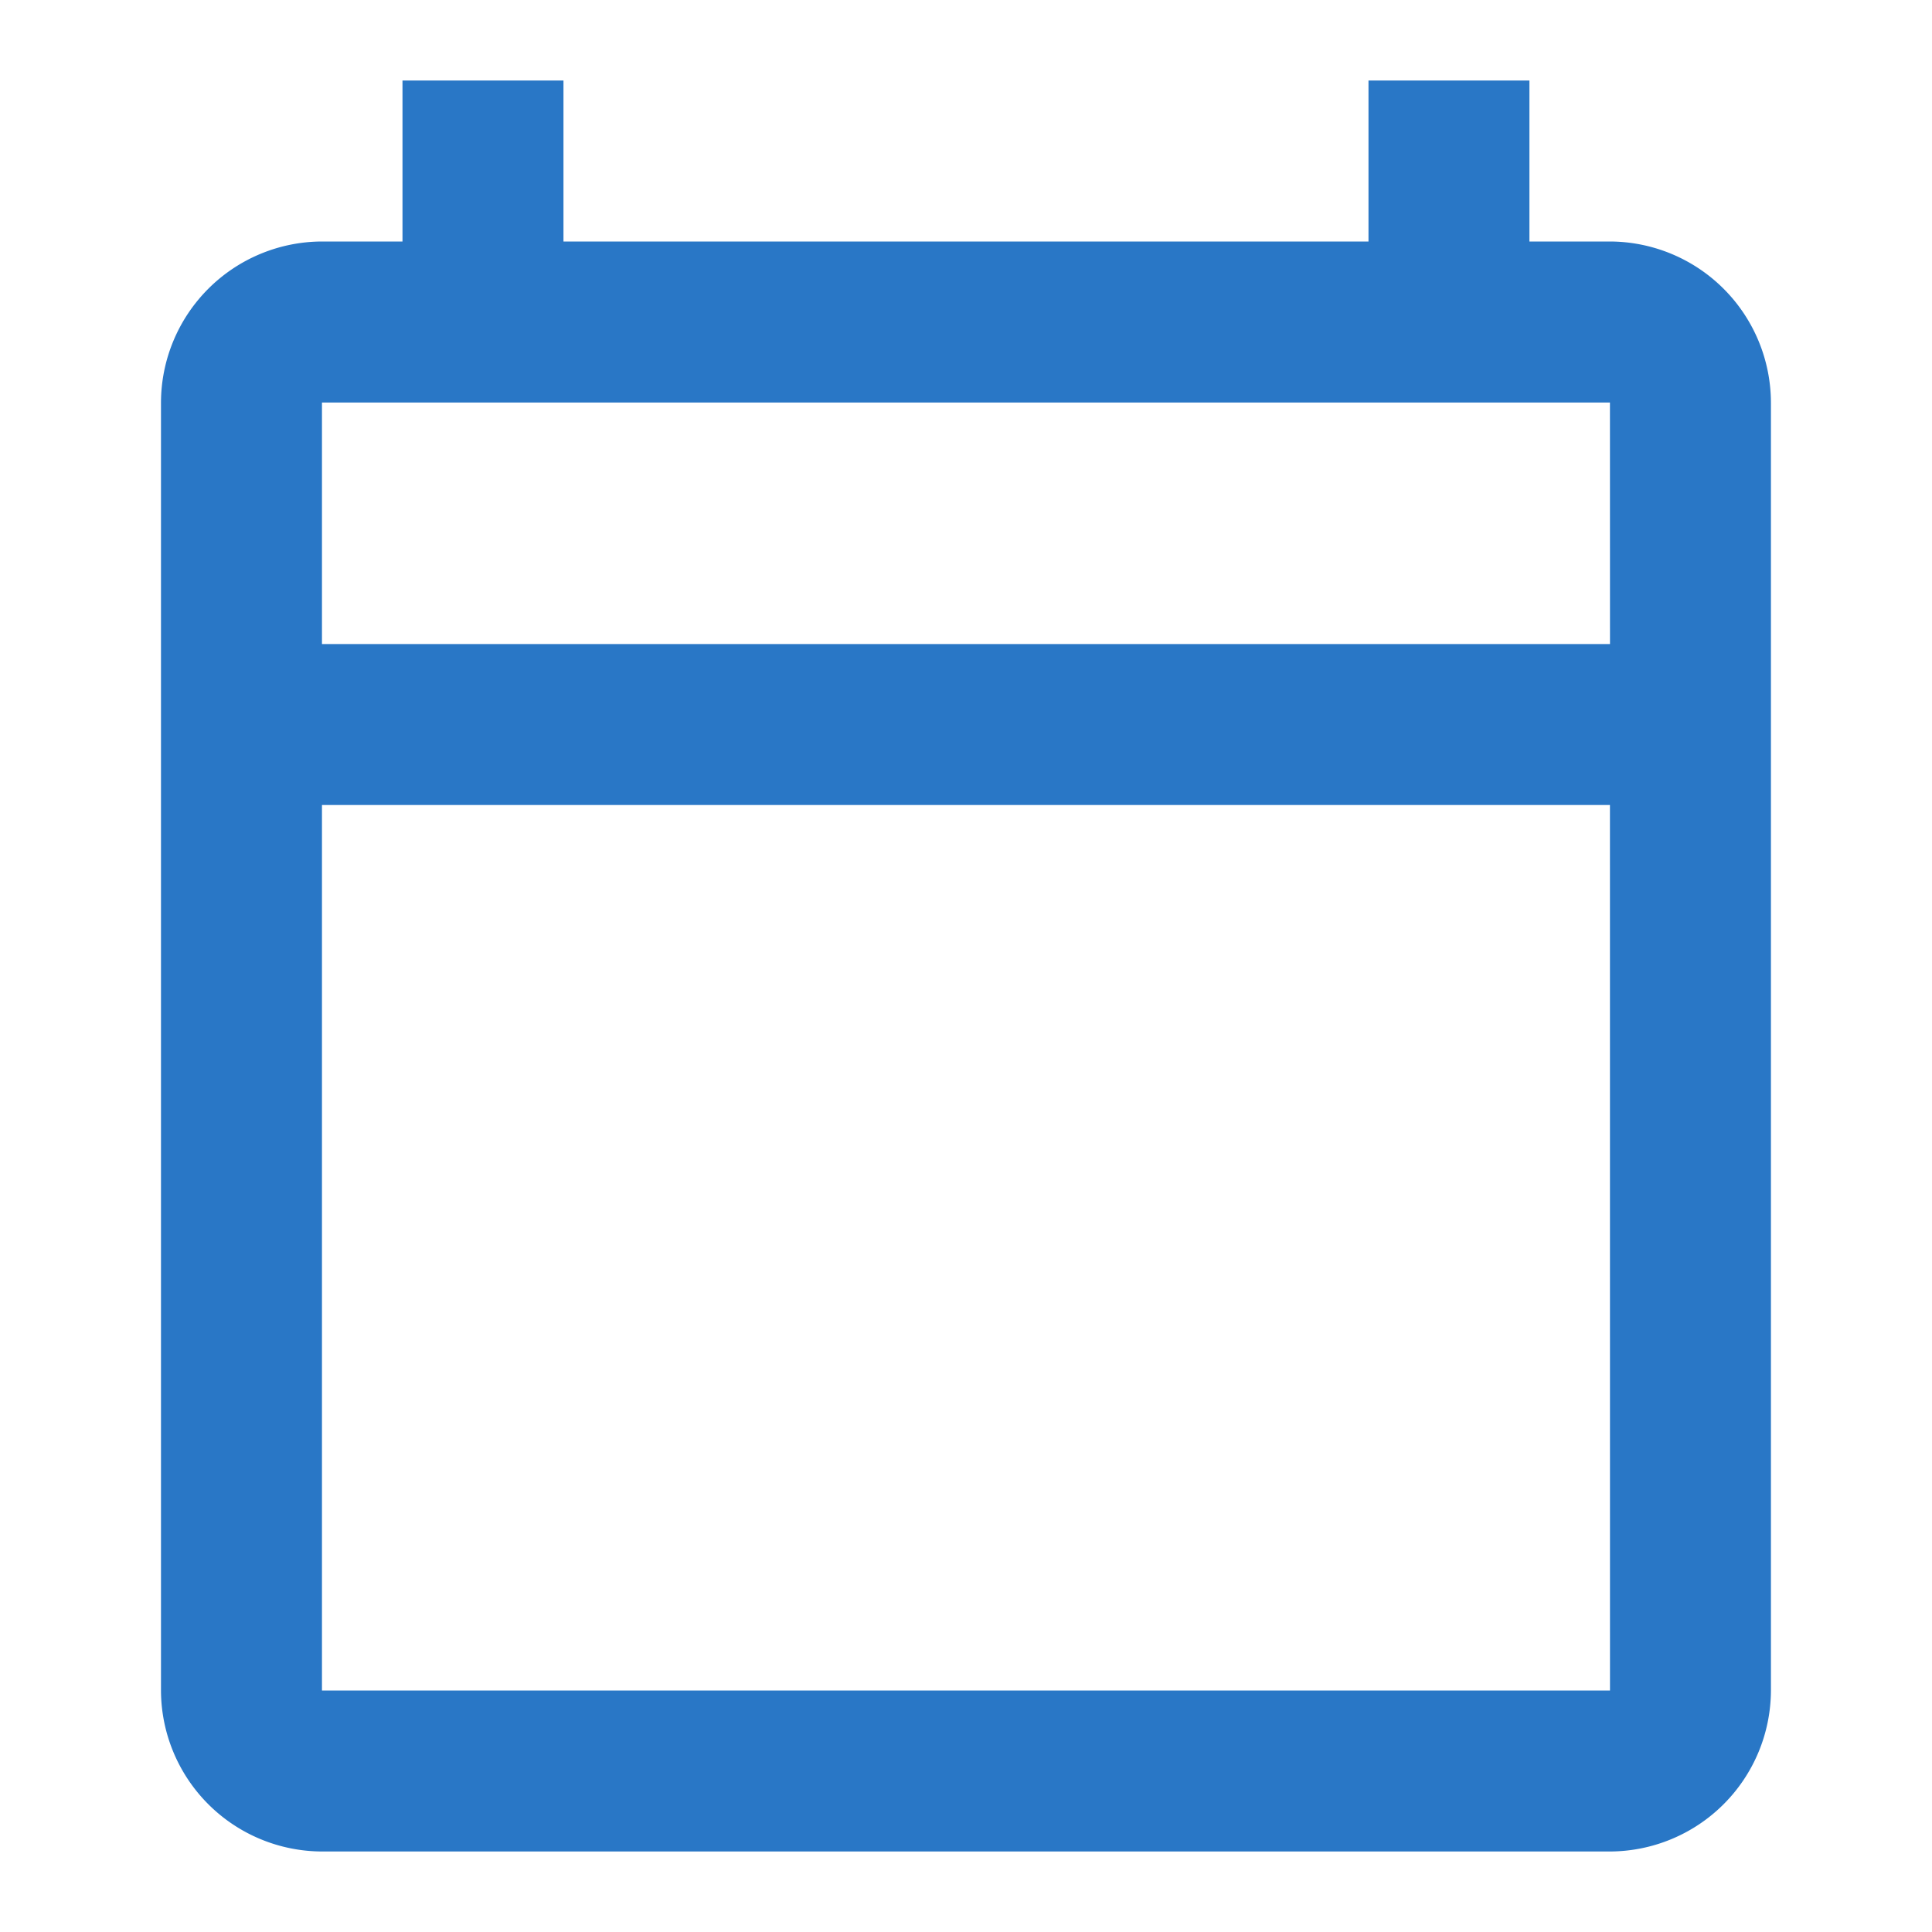 <svg id="calendar_today_black_24dp" xmlns="http://www.w3.org/2000/svg" width="44.896" height="44.896" viewBox="0 0 44.896 44.896">
  <path id="Path_16644" data-name="Path 16644" d="M0,0H44.9V44.9H0Z" fill="none"/>
  <path id="Path_16645" data-name="Path 16645" d="M35.672,4.741H33.8V1H30.06V4.741H11.353V1H7.612V4.741H5.741A3.752,3.752,0,0,0,2,8.483v29.93a3.752,3.752,0,0,0,3.741,3.741h29.93a3.752,3.752,0,0,0,3.741-3.741V8.483A3.752,3.752,0,0,0,35.672,4.741Zm0,33.672H5.741V17.836h29.93Zm0-24.318H5.741V8.483h29.93Z" transform="translate(1.741 0.871)" fill="#2977c6"/>
</svg>
